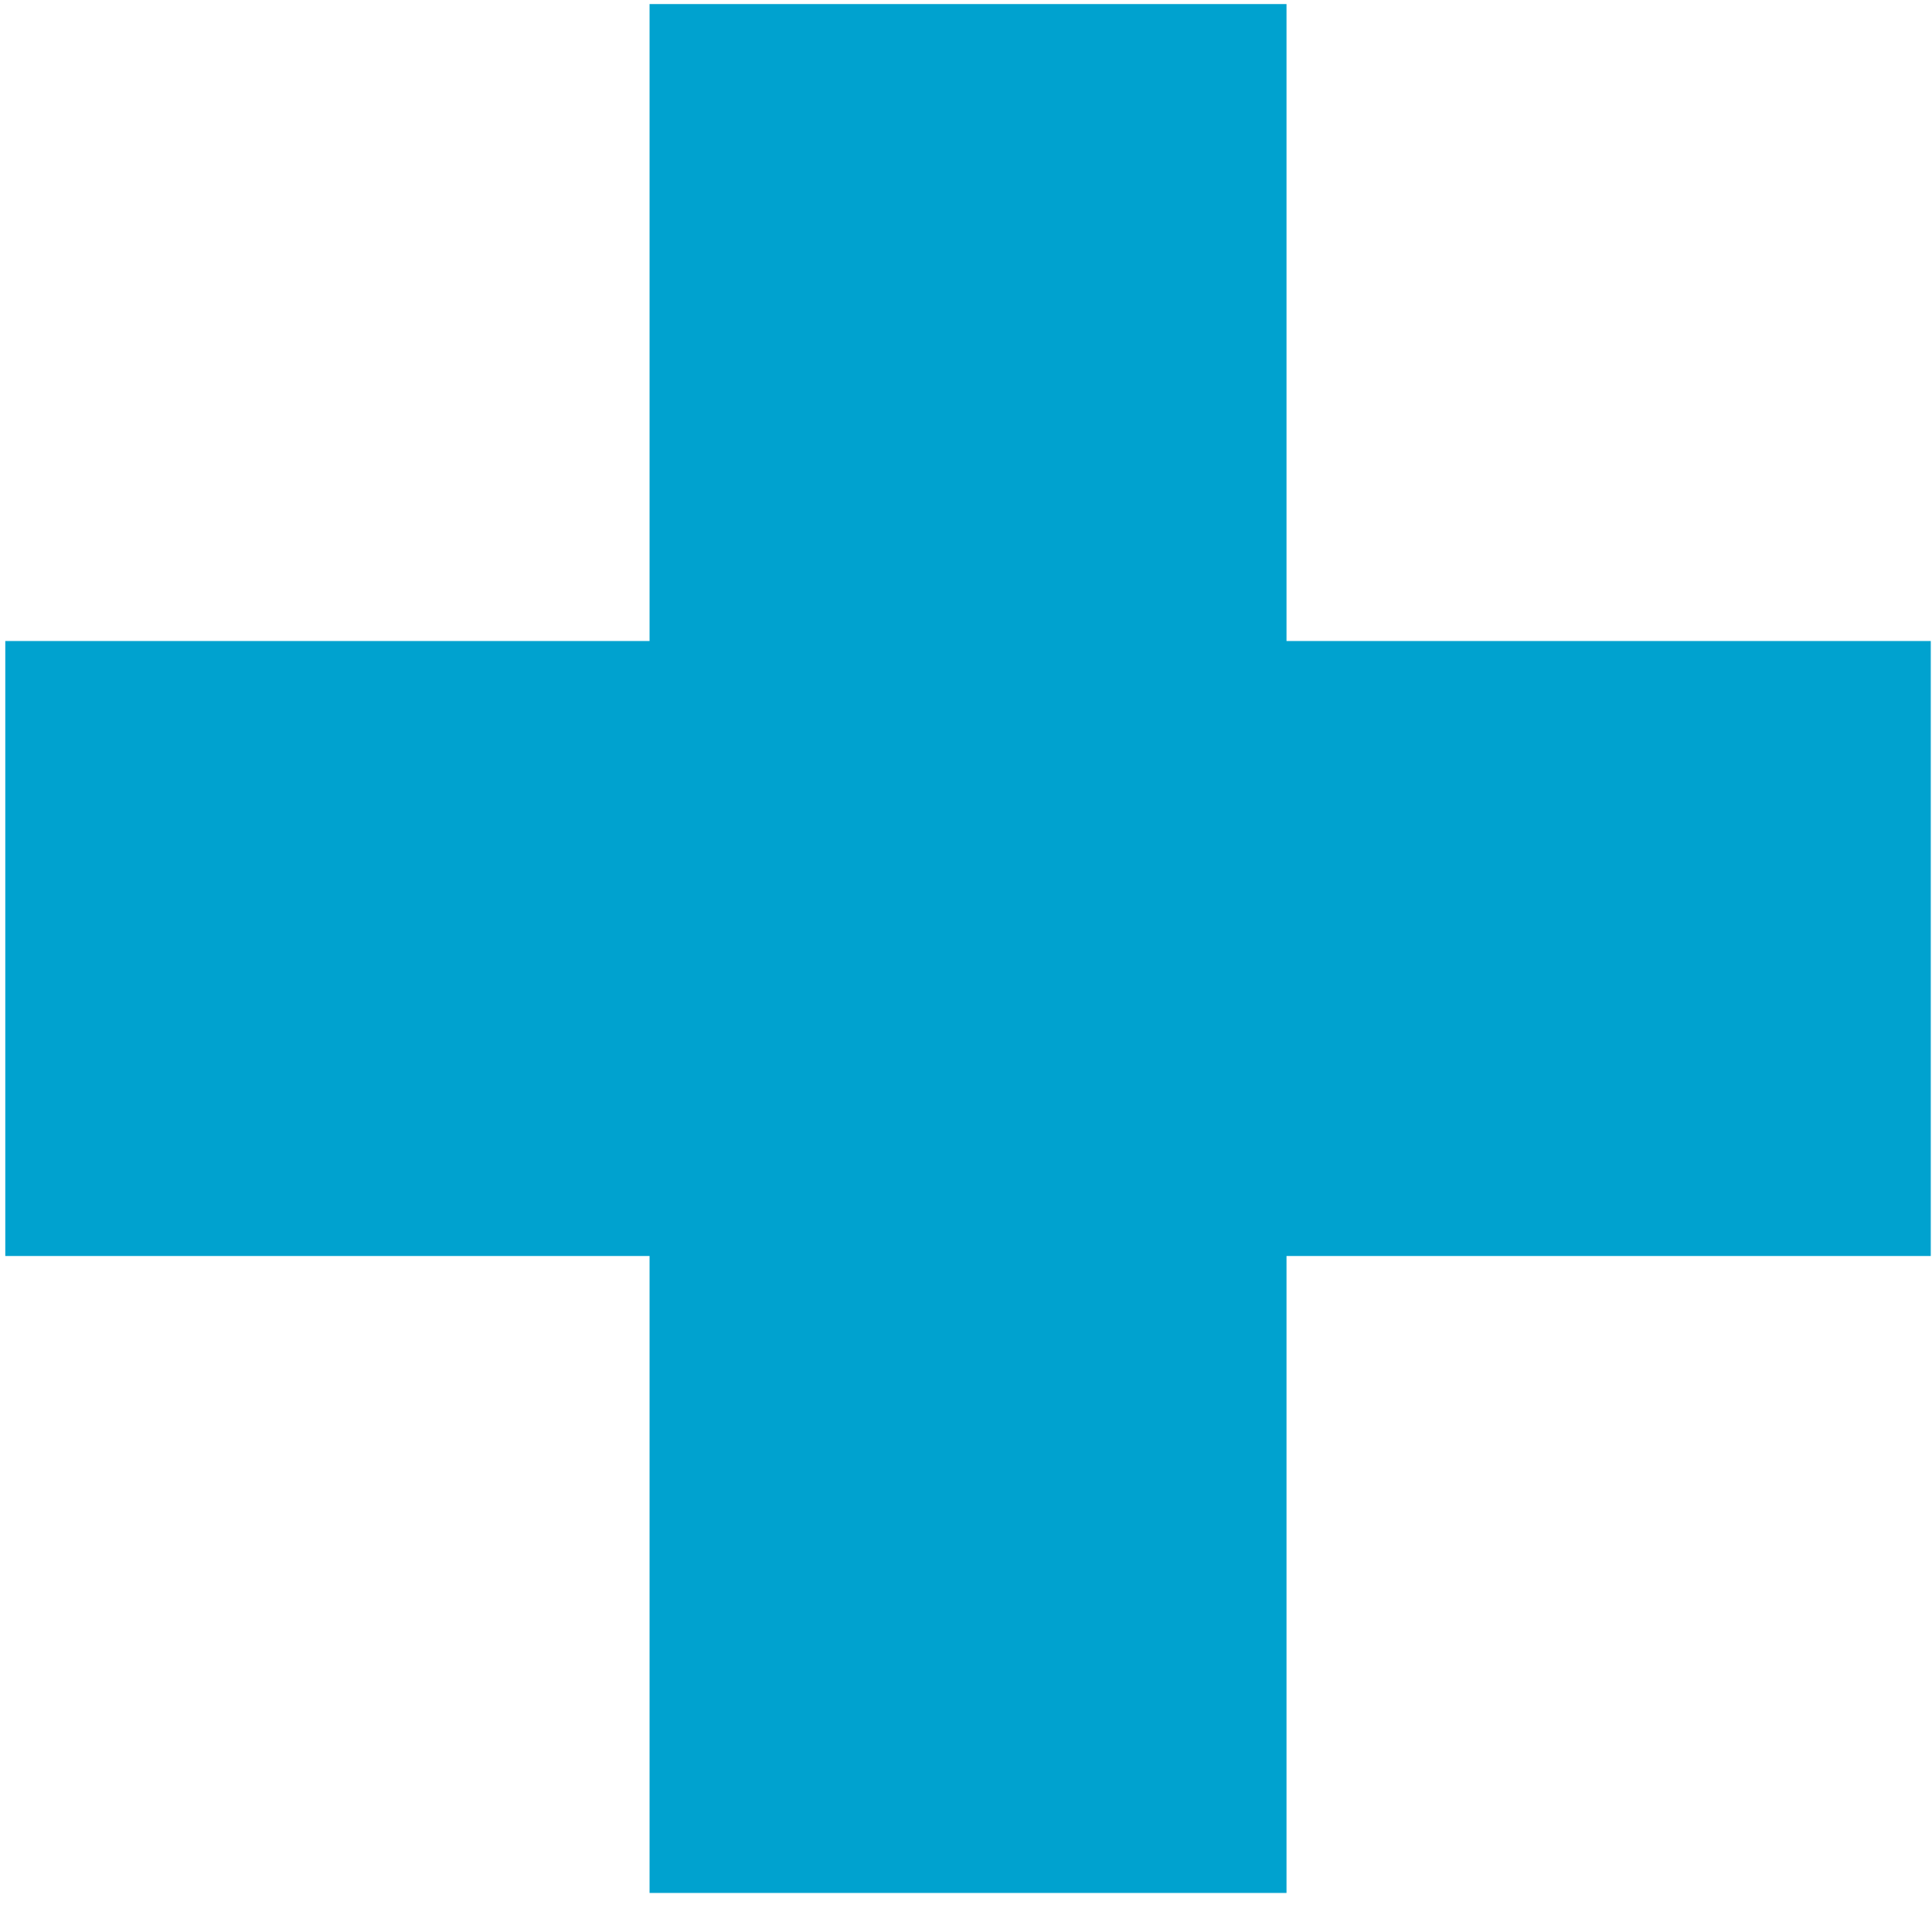 <svg width="38" height="38" viewBox="0 0 38 38" fill="none" xmlns="http://www.w3.org/2000/svg">
<path d="M12.776 37.232H25.304V24.704H37.976V12.608H25.304V0.08H12.776V12.608H0.104V24.704H12.776V37.232Z" fill="#00A2CF"/>
</svg>
